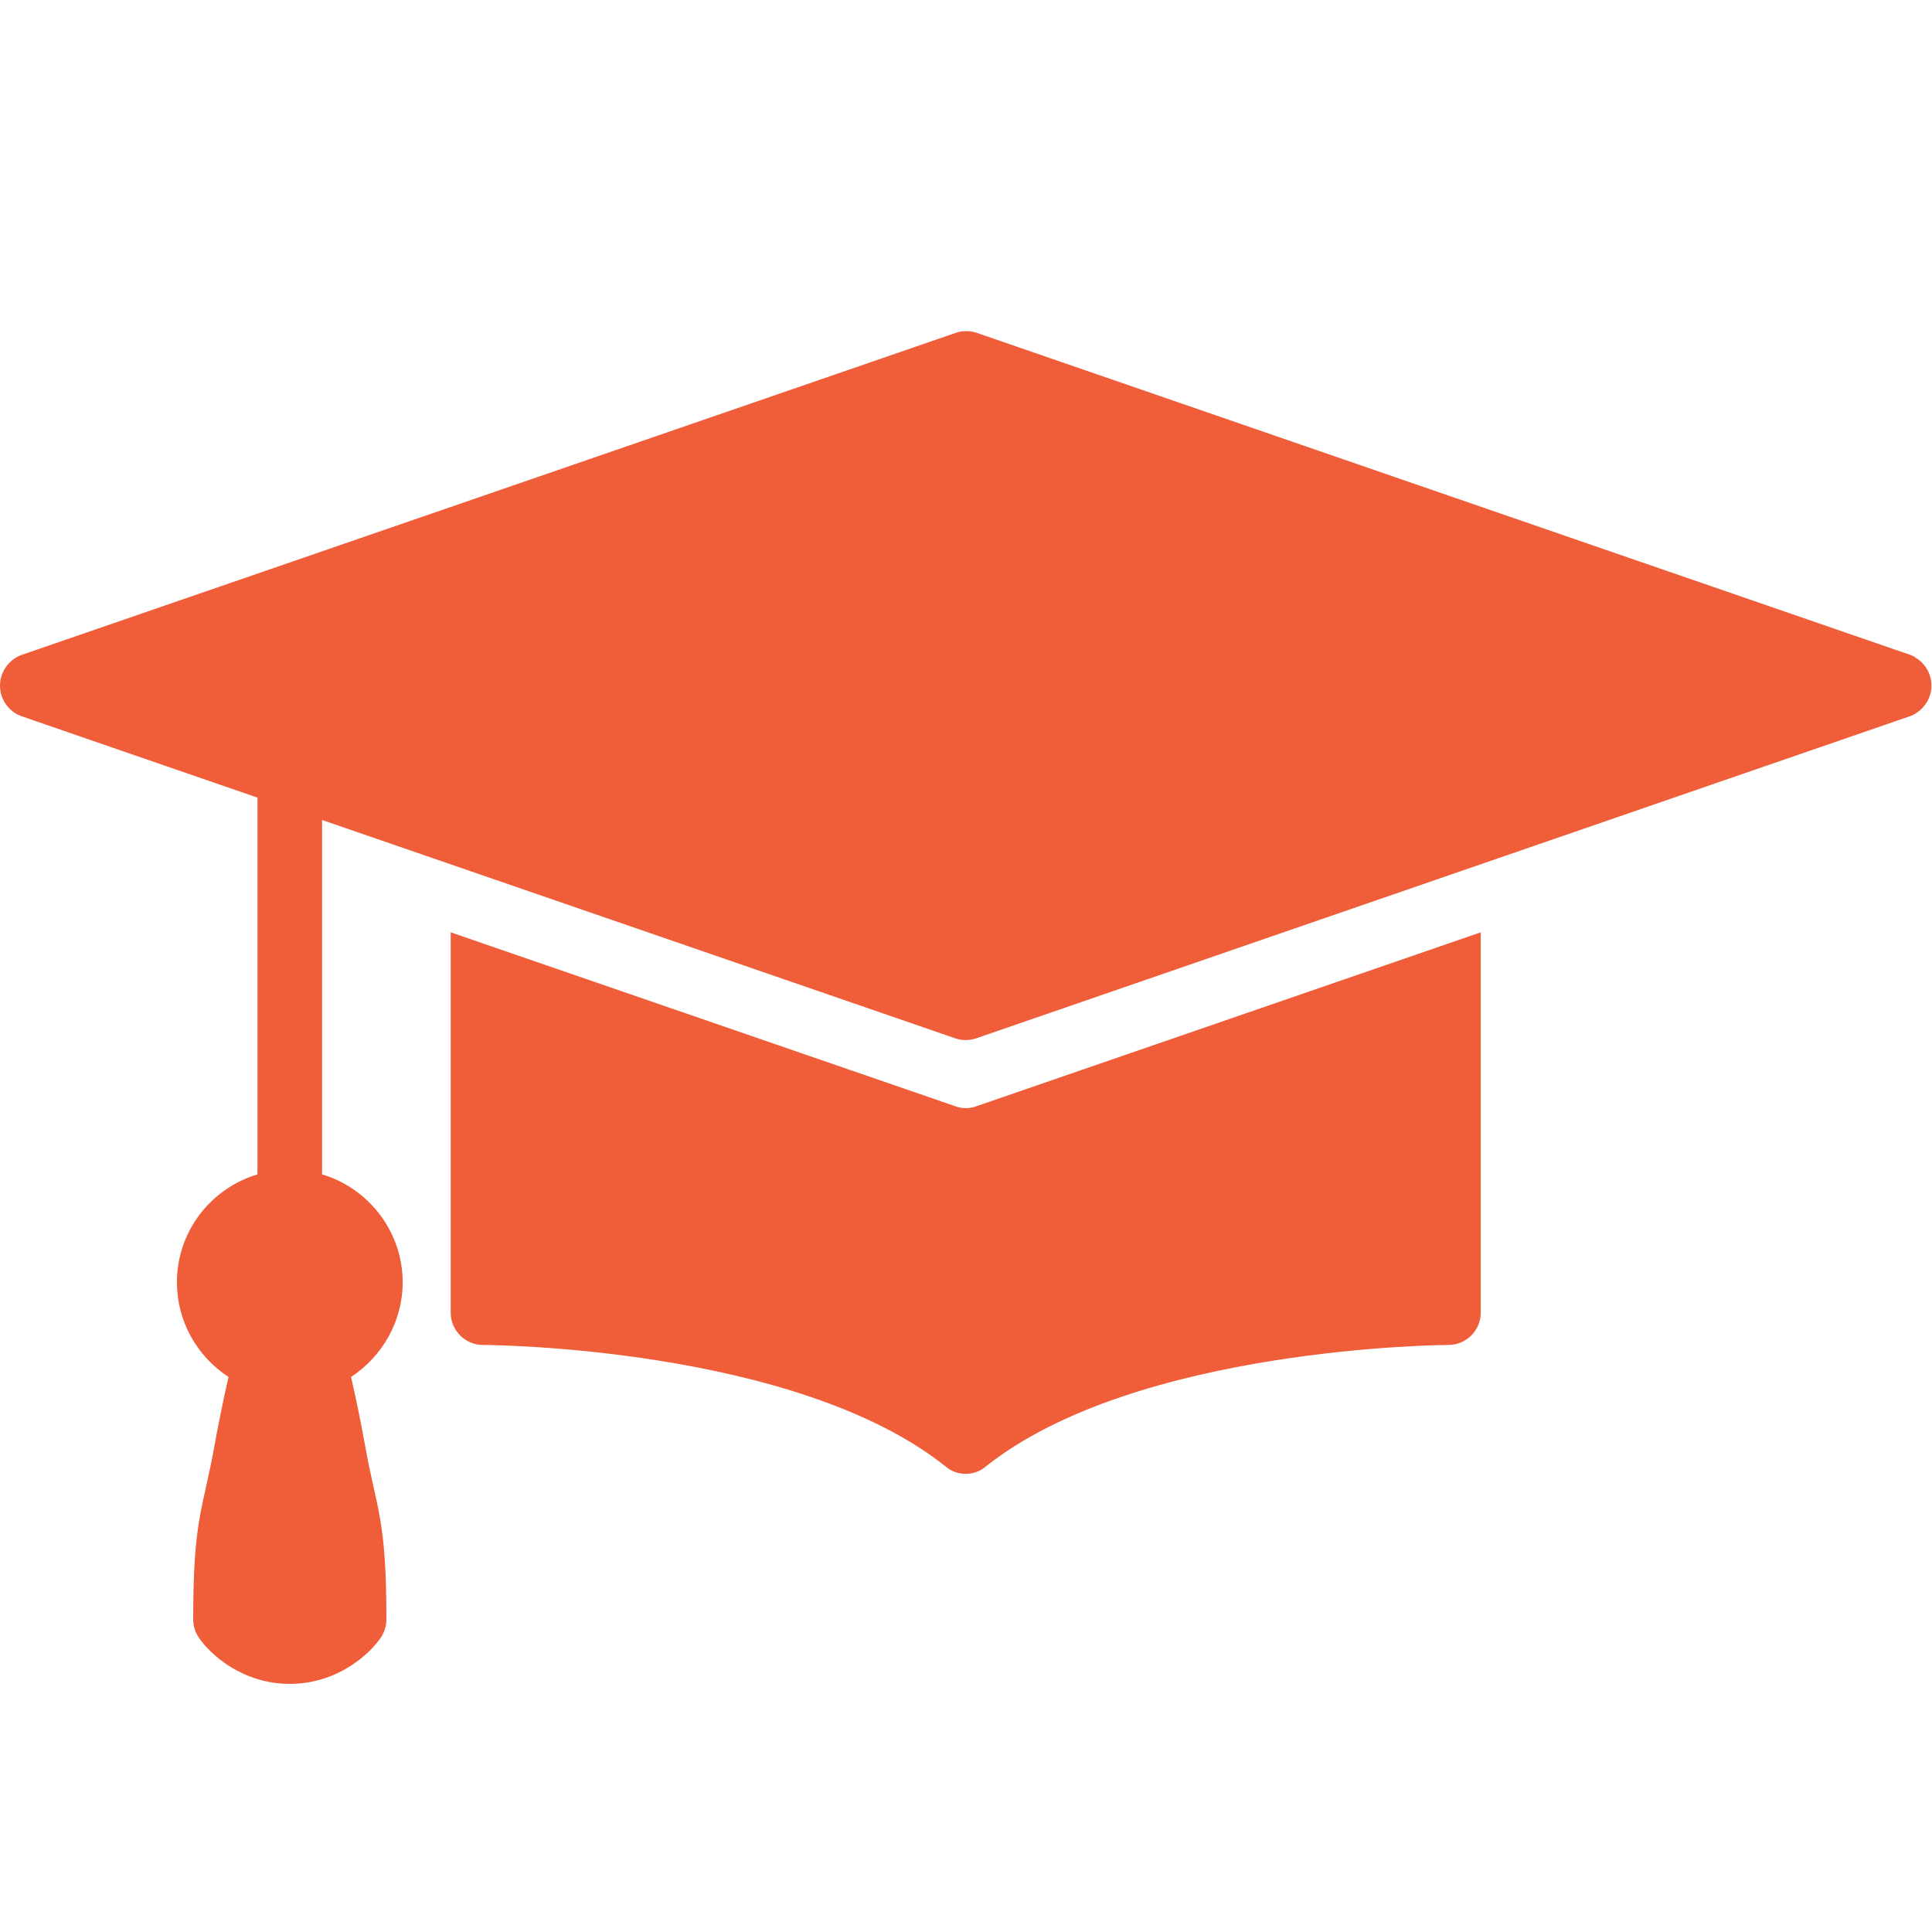 <svg xmlns="http://www.w3.org/2000/svg" id="Calque_2" data-name="Calque 2" viewBox="0 0 70 70"><defs><style>      .cls-1 {        fill: none;      }      .cls-1, .cls-2 {        stroke-width: 0px;      }      .cls-2 {        fill: #ef5d39;      }    </style></defs><g id="Calque_1-2" data-name="Calque 1"><g><path class="cls-2" d="M69.38,23.8s-.11-.05-.16-.07l-33.83-11.67s-.02-.01-.03-.01c-.22-.07-.48-.07-.7,0-.01,0-.02.01-.03.01L.78,23.73c-.06.02-.12.05-.16.07-.37.21-.62.6-.62,1.04s.24.83.62,1.04c.05.02.11.05.16.07l8.55,2.95v13.65c-1.68.5-2.92,2.06-2.92,3.91,0,1.4.72,2.68,1.87,3.43-.16.71-.33,1.51-.49,2.39-.44,2.47-.79,2.69-.79,6.4,0,.23.07.45.2.65.42.62,1.59,1.68,3.3,1.68s2.88-1.06,3.3-1.68c.13-.2.2-.42.2-.65,0-3.71-.35-3.92-.79-6.4-.16-.89-.33-1.68-.49-2.39,1.14-.75,1.87-2.03,1.87-3.43,0-1.84-1.24-3.41-2.92-3.91v-12.84s22.94,7.91,22.94,7.91c.01,0,.02.01.03.01.22.07.48.07.7,0,.01,0,.02-.01.03-.01l33.83-11.67c.06-.02.12-.05.16-.07.37-.21.62-.6.62-1.04s-.24-.83-.62-1.04h0Z"></path><path class="cls-2" d="M35,40.15c-.13,0-.26-.02-.39-.07l-18.28-6.3v13.78c0,.64.52,1.17,1.17,1.17.12,0,11.32.05,16.77,4.41.21.18.47.26.72.26s.51-.08.72-.26c5.45-4.35,16.66-4.41,16.77-4.41.64,0,1.17-.52,1.17-1.17v-13.78s-18.27,6.3-18.27,6.3c-.13.05-.26.07-.39.07h0Z"></path></g><rect class="cls-1" width="70" height="70"></rect></g></svg>